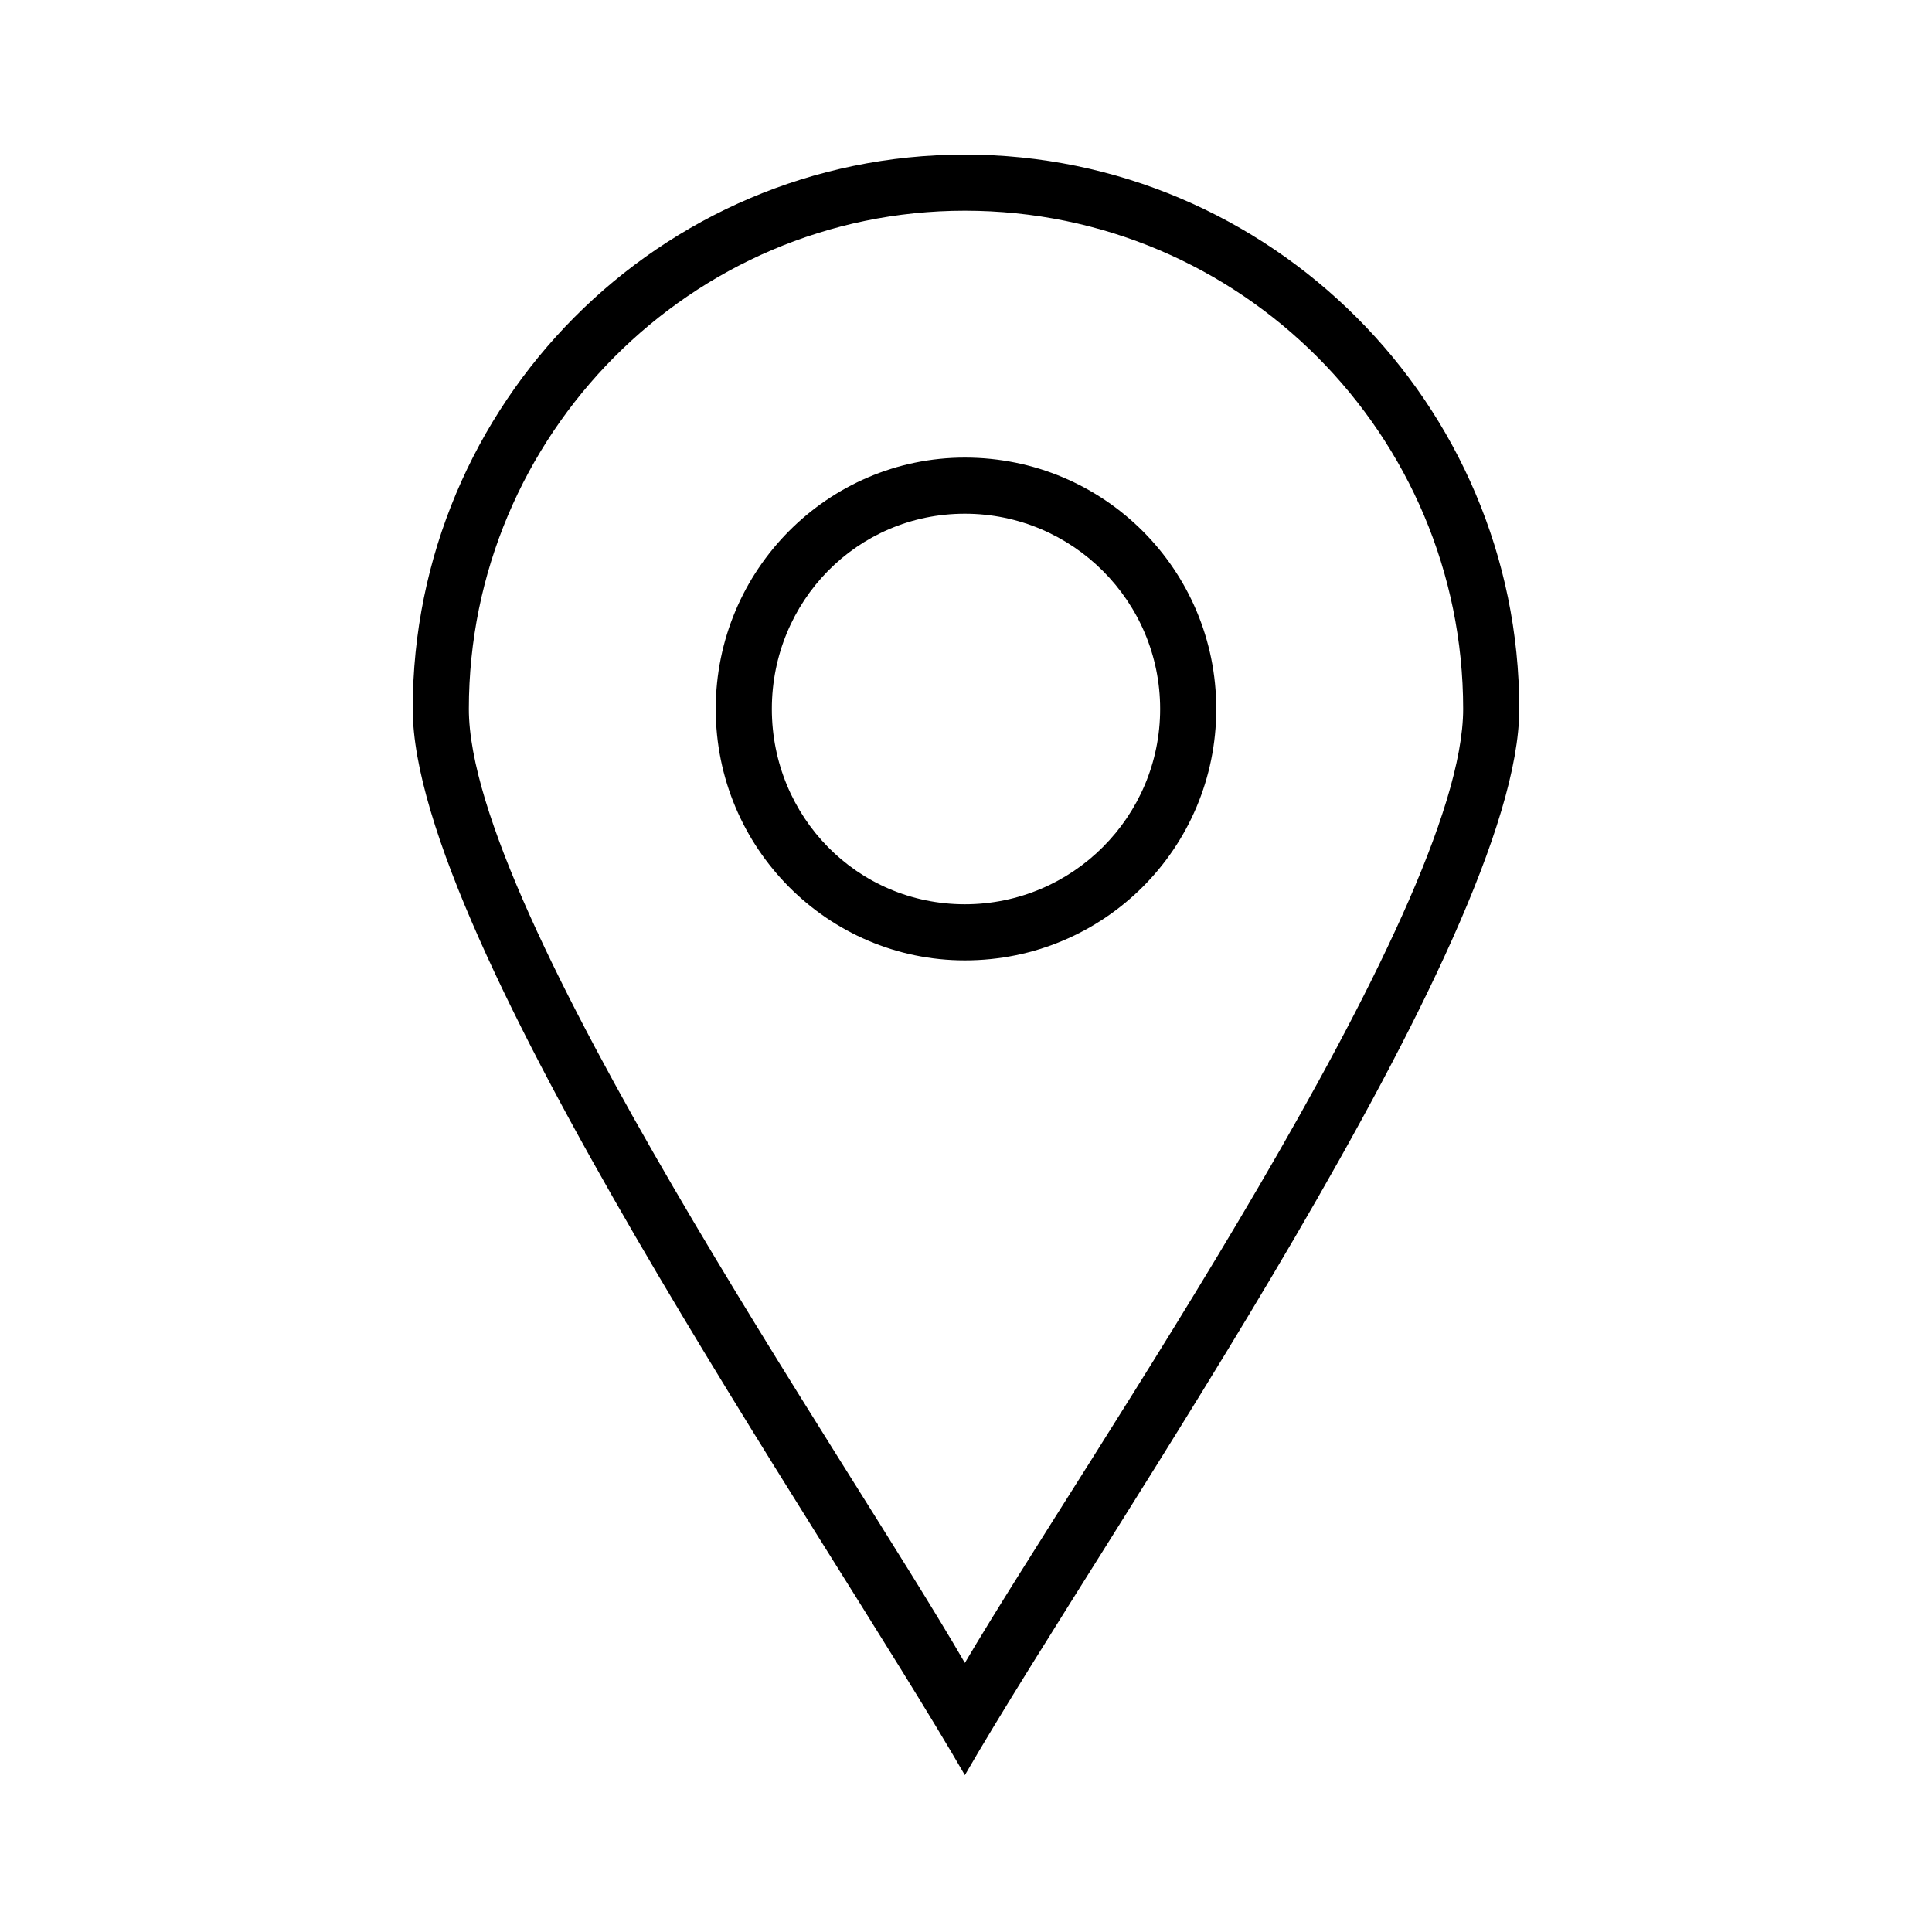 <?xml version="1.0" encoding="UTF-8"?>
<!-- The Best Svg Icon site in the world: iconSvg.co, Visit us! https://iconsvg.co -->
<svg fill="#000000" width="800px" height="800px" version="1.1" viewBox="144 144 512 512" xmlns="http://www.w3.org/2000/svg">
 <path d="m399.7 184.97c80.895 0 146.92 66.023 146.92 146.92 0 61.266-109.45 217.7-146.92 282.54-37.473-64.836-146.32-221.27-146.32-282.54 0-80.895 65.43-146.92 146.32-146.92zm0 14.871c73.164 0 132.05 59.48 132.05 132.05 0 54.129-100.52 199.26-132.05 252.8-30.93-53.535-131.45-198.67-131.45-252.8 0-72.566 58.887-132.05 131.45-132.05zm0 198.67c36.879 0 66.621-29.742 66.621-66.621s-29.742-66.621-66.621-66.621c-36.285 0-66.023 29.742-66.023 66.621s29.742 66.621 66.023 66.621zm0-14.871c28.551 0 51.75-23.199 51.75-51.75s-23.199-51.75-51.75-51.75-51.152 23.199-51.152 51.75 22.602 51.75 51.152 51.75z" fill-rule="evenodd"/>
</svg>